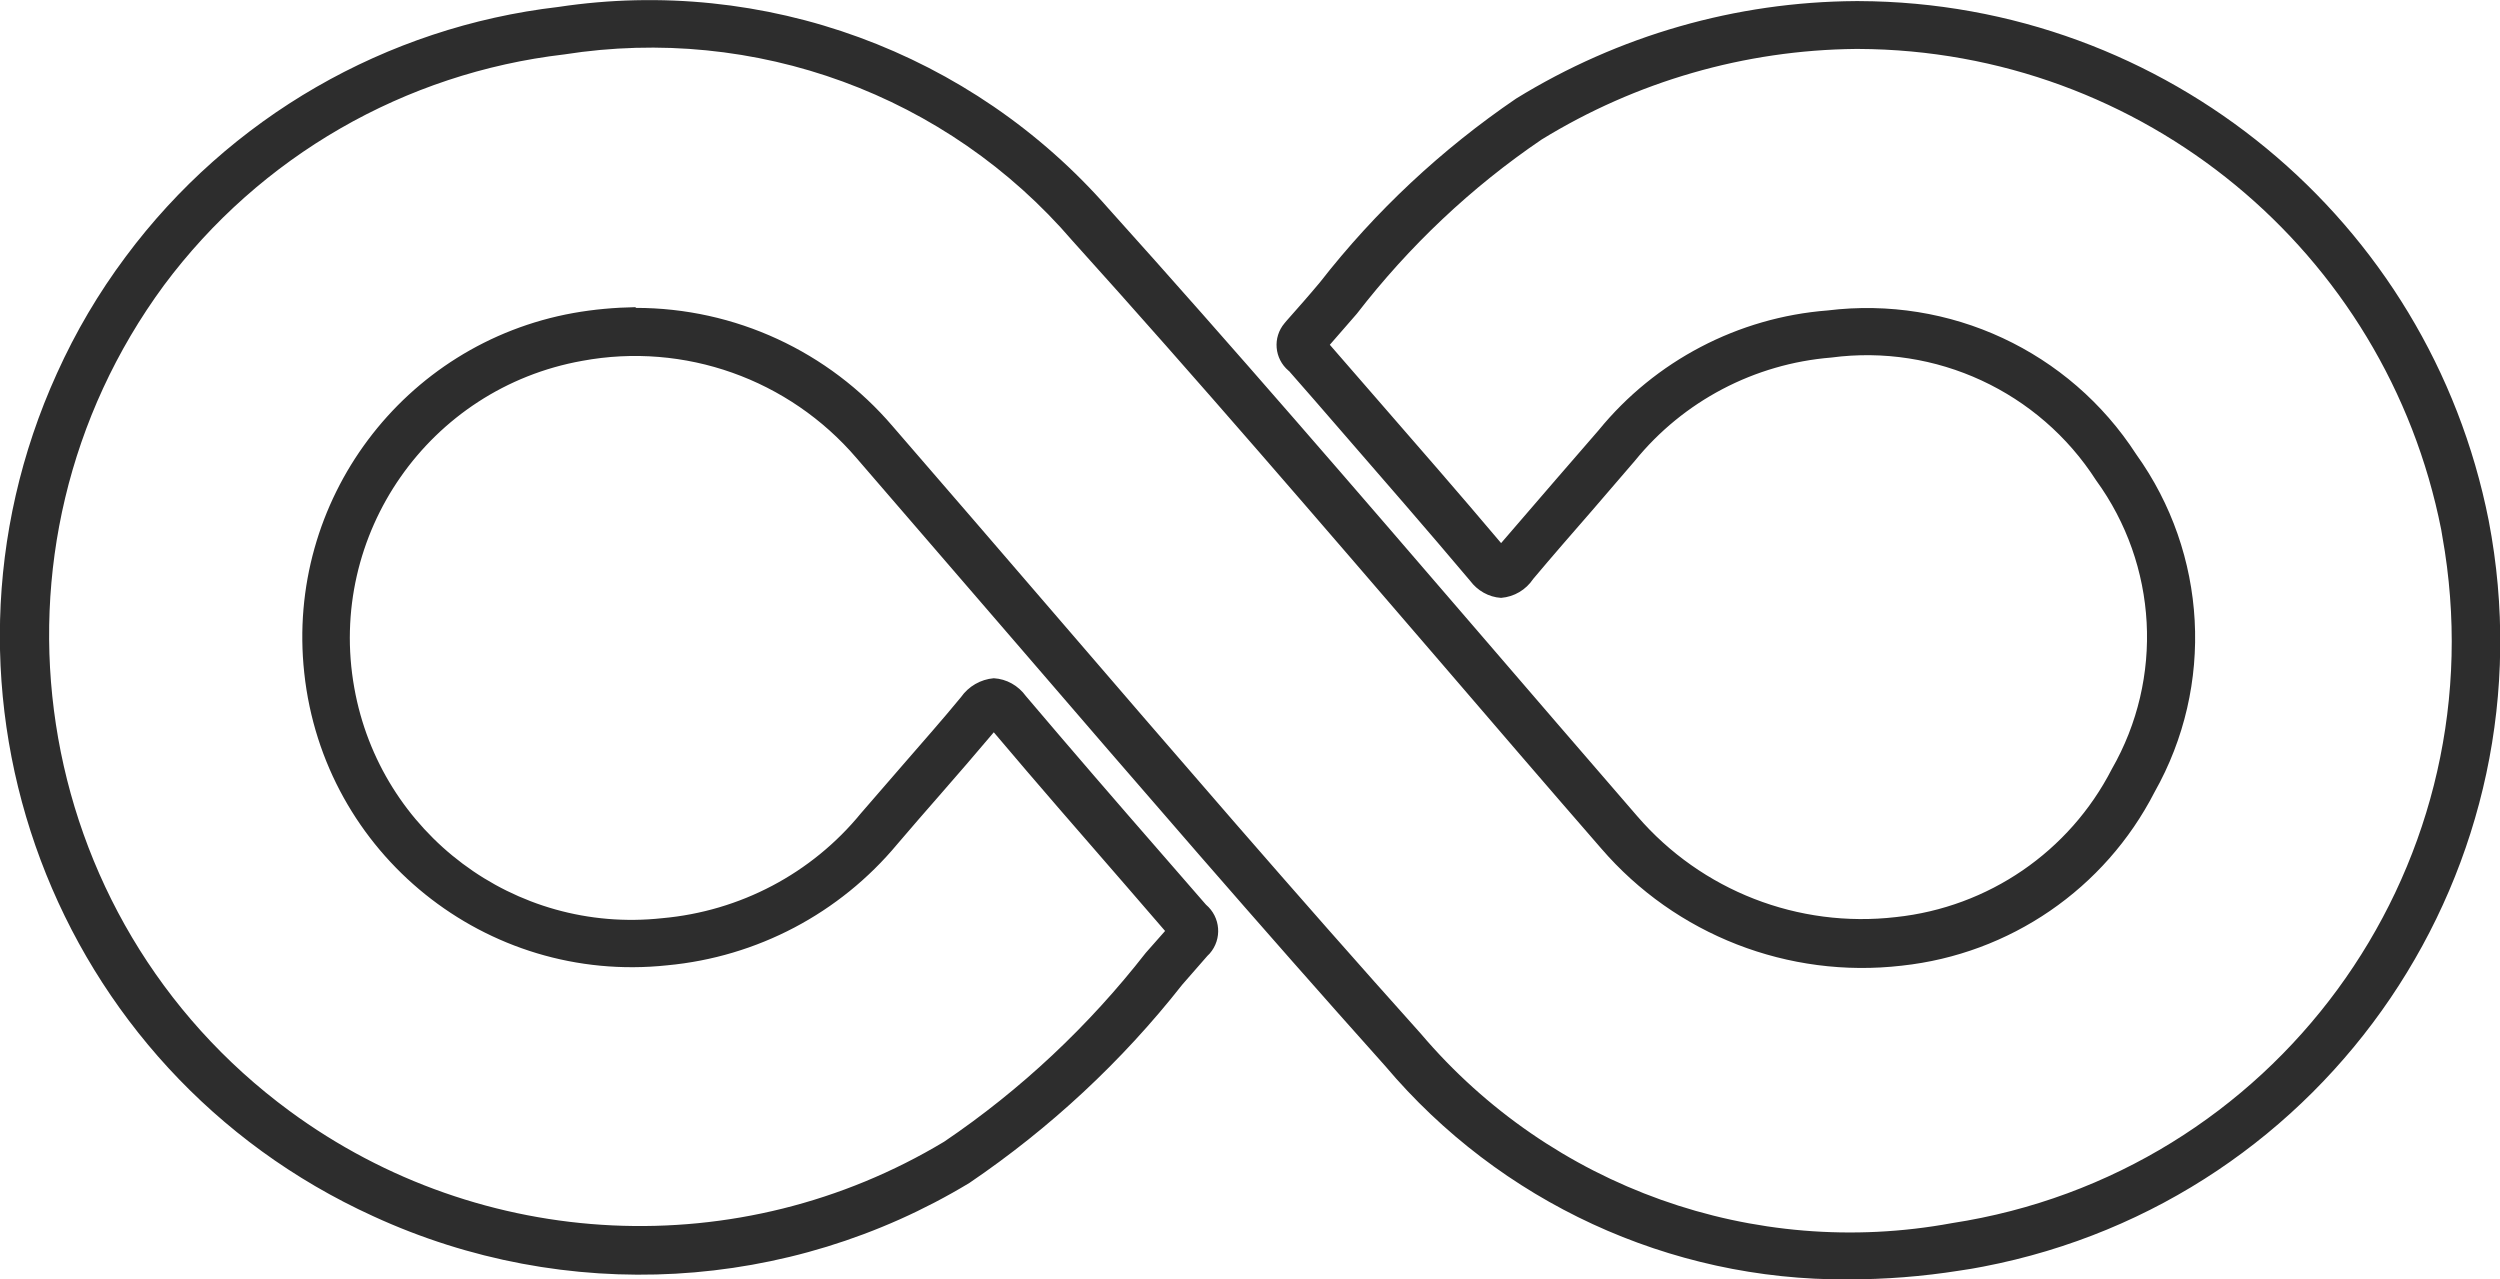 <svg viewBox="0 0 68.45 35.03" xmlns="http://www.w3.org/2000/svg" data-sanitized-data-name="Calque 1" data-name="Calque 1" id="Calque_1">
  <defs>
    <style>
      .cls-1 {
        fill: #2d2d2d;
      }
    </style>
  </defs>
  <g data-sanitized-data-name="Groupe 6281" data-name="Groupe 6281" id="Groupe_6281">
    <path d="M50.59,35.03c-4.88.03-9.52-2.12-12.66-5.84-3.41-3.81-6.8-7.74-10.08-11.55-1.47-1.7-2.93-3.4-4.4-5.1-1.85-2.16-4.71-3.18-7.51-2.66-4.19.75-6.99,4.75-6.24,8.95.71,3.99,4.39,6.75,8.43,6.31,2.13-.19,4.09-1.22,5.44-2.87.39-.45.78-.9,1.17-1.35.52-.6,1.06-1.21,1.57-1.83.21-.3.54-.49.9-.52h0c.35.02.67.2.88.49,1.23,1.45,2.5,2.92,3.73,4.33l1.2,1.38c.4.34.45.94.1,1.34-.02.02-.04.04-.06.06-.23.26-.46.53-.69.79-1.65,2.1-3.62,3.93-5.83,5.43-4.95,2.99-11.06,3.33-16.32.91C1.46,29.31-2.42,18.98,1.56,10.22c.51-1.13,1.14-2.2,1.88-3.19C6.28,3.21,10.57.74,15.29.19c5.63-.85,11.31,1.23,15.06,5.52,3.42,3.8,6.82,7.75,10.1,11.56,1.46,1.7,2.92,3.39,4.38,5.08,1.76,2.04,4.41,3.07,7.08,2.76,2.53-.27,4.75-1.79,5.91-4.05,1.43-2.49,1.26-5.59-.43-7.91-1.56-2.43-4.39-3.74-7.25-3.36-2.1.17-4.05,1.19-5.38,2.83-.39.45-.78.91-1.17,1.36-.54.62-1.08,1.24-1.61,1.87-.2.3-.52.49-.88.52h0c-.34-.02-.65-.2-.85-.47-1.18-1.4-2.4-2.8-3.58-4.16-.45-.52-.9-1.04-1.35-1.55-.01-.02-.03-.03-.04-.04-.39-.33-.44-.91-.11-1.3.02-.02.03-.04.05-.06.31-.35.62-.7.92-1.06,1.52-1.95,3.33-3.64,5.37-5.03C44.32.97,47.53.05,50.81.03h.08c8.4.03,15.62,5.98,17.25,14.22,1.82,9.46-4.38,18.61-13.84,20.43-.21.04-.43.08-.65.11-1.01.16-2.03.24-3.06.24M17.41,8.43c2.71,0,5.28,1.19,7.03,3.24,1.47,1.7,2.94,3.4,4.4,5.1,3.27,3.8,6.66,7.74,10.06,11.53,3.57,4.21,9.12,6.19,14.54,5.19,8.81-1.35,14.85-9.58,13.5-18.39-.03-.2-.07-.4-.1-.6-1.51-7.63-8.19-13.13-15.96-13.16h-.07c-3.04.03-6.01.89-8.6,2.48-1.93,1.31-3.63,2.92-5.06,4.77-.24.28-.49.56-.74.85l1.26,1.45c1.13,1.3,2.3,2.64,3.43,3.98.5-.58,1-1.16,1.5-1.74.39-.45.78-.9,1.17-1.35,1.55-1.9,3.82-3.09,6.27-3.28,3.34-.41,6.62,1.11,8.45,3.94,1.95,2.72,2.15,6.33.5,9.25-1.36,2.65-3.96,4.43-6.92,4.75-3.1.36-6.19-.84-8.23-3.21-1.47-1.69-2.93-3.39-4.39-5.09-3.28-3.81-6.66-7.75-10.08-11.54C25.93,2.59,20.67.67,15.45,1.49c-4.37.51-8.33,2.79-10.96,6.32C-.8,15,.74,25.13,7.93,30.42c5.26,3.87,12.33,4.2,17.92.84,2.1-1.42,3.96-3.17,5.52-5.17l.53-.6-1.08-1.25c-1.19-1.37-2.42-2.78-3.61-4.19-.49.58-.99,1.16-1.48,1.72-.39.45-.78.89-1.16,1.34-1.58,1.9-3.84,3.09-6.3,3.32-4.96.53-9.41-3.05-9.94-8.01-.51-4.71,2.71-9.01,7.37-9.85.56-.1,1.13-.15,1.7-.16" class="cls-1" data-sanitized-data-name="Tracé 10171" data-name="Tracé 10171" id="Tracé_10171"></path>
  </g>
</svg>
